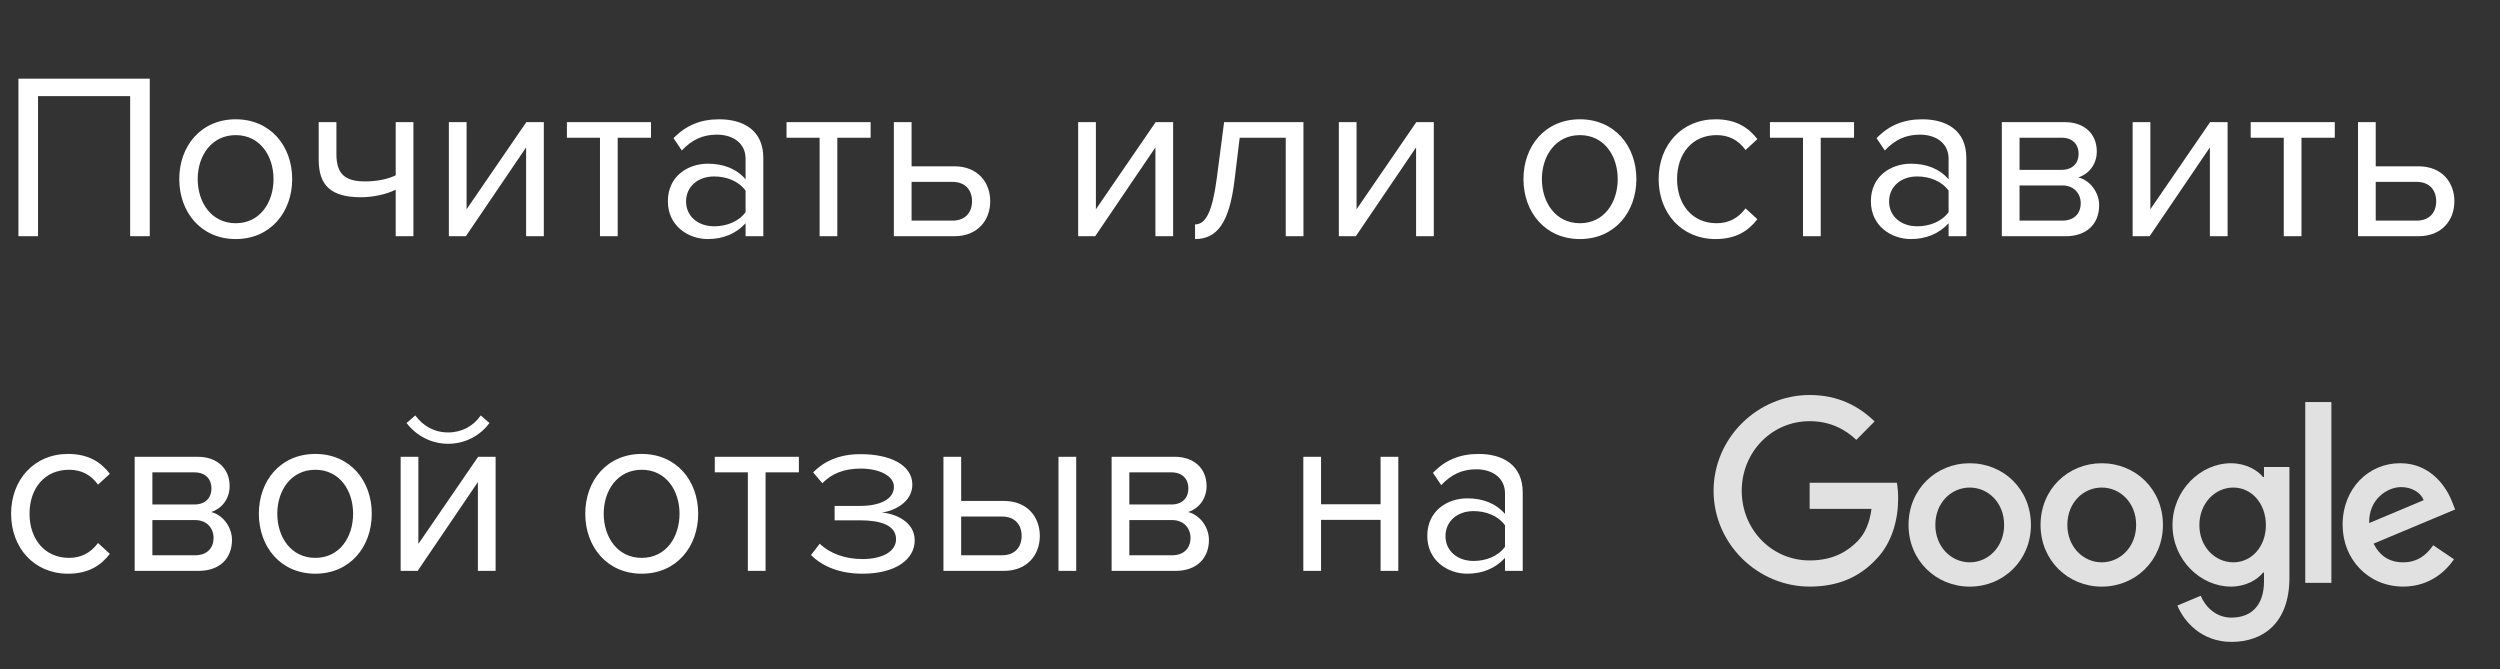 <?xml version="1.0" encoding="UTF-8"?> <svg xmlns="http://www.w3.org/2000/svg" width="127" height="34" viewBox="0 0 127 34" fill="none"><rect x="0" y="0" width="127" height="34" fill="#333333" stroke="none"/> <path d="M7.608 12V3.996H0.936V12H1.932V4.884H6.612V12H7.608ZM11.975 12.144C13.739 12.144 14.843 10.776 14.843 9.096C14.843 7.416 13.739 6.06 11.975 6.06C10.211 6.06 9.107 7.416 9.107 9.096C9.107 10.776 10.211 12.144 11.975 12.144ZM11.975 11.34C10.739 11.34 10.043 10.284 10.043 9.096C10.043 7.92 10.739 6.864 11.975 6.864C13.211 6.864 13.895 7.92 13.895 9.096C13.895 10.284 13.211 11.34 11.975 11.34ZM16.19 6.204V8.112C16.19 9.432 16.826 10.02 18.338 10.02C18.998 10.02 19.67 9.852 20.102 9.636V12H21.002V6.204H20.102V8.904C19.754 9.084 19.166 9.216 18.566 9.216C17.606 9.216 17.09 8.916 17.09 7.836V6.204H16.19ZM23.666 12L26.726 7.488V12H27.626V6.204H26.738L23.702 10.632V6.204H22.802V12H23.666ZM31.379 12V6.996H33.071V6.204H28.799V6.996H30.479V12H31.379ZM38.776 12V8.016C38.776 6.612 37.756 6.06 36.532 6.06C35.584 6.06 34.84 6.372 34.216 7.02L34.636 7.644C35.152 7.092 35.716 6.84 36.412 6.84C37.252 6.84 37.876 7.284 37.876 8.064V9.108C37.408 8.568 36.748 8.316 35.956 8.316C34.972 8.316 33.928 8.928 33.928 10.224C33.928 11.484 34.972 12.144 35.956 12.144C36.736 12.144 37.396 11.868 37.876 11.34V12H38.776ZM36.28 11.496C35.44 11.496 34.852 10.968 34.852 10.236C34.852 9.492 35.44 8.964 36.28 8.964C36.916 8.964 37.528 9.204 37.876 9.684V10.776C37.528 11.256 36.916 11.496 36.28 11.496ZM42.536 12V6.996H44.228V6.204H39.956V6.996H41.636V12H42.536ZM45.408 6.204V12H48.48C49.668 12 50.304 11.184 50.304 10.224C50.304 9.276 49.68 8.448 48.48 8.448H46.308V6.204H45.408ZM48.384 9.24C49.044 9.24 49.38 9.66 49.38 10.224C49.38 10.8 49.032 11.208 48.384 11.208H46.308V9.24H48.384ZM55.635 12L58.695 7.488V12H59.595V6.204H58.707L55.671 10.632V6.204H54.771V12H55.635ZM60.708 12.144C61.824 12.144 62.448 11.328 62.712 9.168L62.976 6.996H65.316V12H66.216V6.204H62.184L61.812 9.06C61.584 10.776 61.248 11.4 60.708 11.4V12.144ZM68.877 12L71.937 7.488V12H72.837V6.204H71.949L68.913 10.632V6.204H68.013V12H68.877ZM80.26 12.144C82.024 12.144 83.128 10.776 83.128 9.096C83.128 7.416 82.024 6.06 80.26 6.06C78.496 6.06 77.392 7.416 77.392 9.096C77.392 10.776 78.496 12.144 80.26 12.144ZM80.26 11.34C79.024 11.34 78.328 10.284 78.328 9.096C78.328 7.92 79.024 6.864 80.26 6.864C81.496 6.864 82.18 7.92 82.18 9.096C82.18 10.284 81.496 11.34 80.26 11.34ZM87.151 12.144C88.207 12.144 88.831 11.712 89.275 11.136L88.675 10.584C88.291 11.1 87.799 11.34 87.199 11.34C85.963 11.34 85.195 10.38 85.195 9.096C85.195 7.812 85.963 6.864 87.199 6.864C87.799 6.864 88.291 7.092 88.675 7.62L89.275 7.068C88.831 6.492 88.207 6.06 87.151 6.06C85.423 6.06 84.259 7.38 84.259 9.096C84.259 10.824 85.423 12.144 87.151 12.144ZM92.493 12V6.996H94.185V6.204H89.913V6.996H91.593V12H92.493ZM99.889 12V8.016C99.889 6.612 98.869 6.06 97.645 6.06C96.697 6.06 95.953 6.372 95.329 7.02L95.749 7.644C96.265 7.092 96.829 6.84 97.525 6.84C98.365 6.84 98.989 7.284 98.989 8.064V9.108C98.521 8.568 97.861 8.316 97.069 8.316C96.085 8.316 95.041 8.928 95.041 10.224C95.041 11.484 96.085 12.144 97.069 12.144C97.849 12.144 98.509 11.868 98.989 11.34V12H99.889ZM97.393 11.496C96.553 11.496 95.965 10.968 95.965 10.236C95.965 9.492 96.553 8.964 97.393 8.964C98.029 8.964 98.641 9.204 98.989 9.684V10.776C98.641 11.256 98.029 11.496 97.393 11.496ZM104.945 12C106.013 12 106.637 11.364 106.637 10.428C106.637 9.768 106.169 9.156 105.581 9.012C106.073 8.856 106.517 8.388 106.517 7.692C106.517 6.816 105.905 6.204 104.885 6.204H101.693V12H104.945ZM104.765 11.208H102.593V9.42H104.765C105.377 9.42 105.701 9.852 105.701 10.32C105.701 10.872 105.341 11.208 104.765 11.208ZM104.729 8.628H102.593V6.996H104.729C105.281 6.996 105.593 7.32 105.593 7.824C105.593 8.28 105.293 8.628 104.729 8.628ZM109.201 12L112.262 7.488V12H113.162V6.204H112.274L109.238 10.632V6.204H108.338V12H109.201ZM116.915 12V6.996H118.607V6.204H114.335V6.996H116.015V12H116.915ZM119.787 6.204V12H122.859C124.047 12 124.683 11.184 124.683 10.224C124.683 9.276 124.059 8.448 122.859 8.448H120.687V6.204H119.787ZM122.763 9.24C123.423 9.24 123.759 9.66 123.759 10.224C123.759 10.8 123.411 11.208 122.763 11.208H120.687V9.24H122.763ZM3.456 29.144C4.512 29.144 5.136 28.712 5.58 28.136L4.98 27.584C4.596 28.1 4.104 28.34 3.504 28.34C2.268 28.34 1.5 27.38 1.5 26.096C1.5 24.812 2.268 23.864 3.504 23.864C4.104 23.864 4.596 24.092 4.98 24.62L5.58 24.068C5.136 23.492 4.512 23.06 3.456 23.06C1.728 23.06 0.564 24.38 0.564 26.096C0.564 27.824 1.728 29.144 3.456 29.144ZM10.093 29C11.161 29 11.785 28.364 11.785 27.428C11.785 26.768 11.317 26.156 10.729 26.012C11.221 25.856 11.665 25.388 11.665 24.692C11.665 23.816 11.053 23.204 10.033 23.204H6.841V29H10.093ZM9.913 28.208H7.741V26.42H9.913C10.525 26.42 10.849 26.852 10.849 27.32C10.849 27.872 10.489 28.208 9.913 28.208ZM9.877 25.628H7.741V23.996H9.877C10.429 23.996 10.741 24.32 10.741 24.824C10.741 25.28 10.441 25.628 9.877 25.628ZM16.018 29.144C17.782 29.144 18.886 27.776 18.886 26.096C18.886 24.416 17.782 23.06 16.018 23.06C14.254 23.06 13.15 24.416 13.15 26.096C13.15 27.776 14.254 29.144 16.018 29.144ZM16.018 28.34C14.782 28.34 14.086 27.284 14.086 26.096C14.086 24.92 14.782 23.864 16.018 23.864C17.254 23.864 17.938 24.92 17.938 26.096C17.938 27.284 17.254 28.34 16.018 28.34ZM21.217 29L24.277 24.488V29H25.177V23.204H24.289L21.253 27.632V23.204H20.353V29H21.217ZM24.865 21.488L24.421 21.104C24.049 21.644 23.461 21.968 22.765 21.968C22.057 21.968 21.481 21.632 21.097 21.104L20.653 21.488C21.145 22.136 21.913 22.544 22.765 22.544C23.629 22.544 24.385 22.136 24.865 21.488ZM32.6 29.144C34.364 29.144 35.468 27.776 35.468 26.096C35.468 24.416 34.364 23.06 32.6 23.06C30.836 23.06 29.732 24.416 29.732 26.096C29.732 27.776 30.836 29.144 32.6 29.144ZM32.6 28.34C31.364 28.34 30.668 27.284 30.668 26.096C30.668 24.92 31.364 23.864 32.6 23.864C33.836 23.864 34.52 24.92 34.52 26.096C34.52 27.284 33.836 28.34 32.6 28.34ZM38.891 29V23.996H40.583V23.204H36.311V23.996H37.991V29H38.891ZM43.815 29.144C45.483 29.144 46.467 28.424 46.467 27.452C46.467 26.492 45.459 26.084 44.787 26.036C45.471 25.952 46.347 25.484 46.347 24.62C46.347 23.636 45.243 23.06 43.683 23.072C42.627 23.072 41.847 23.444 41.307 23.996L41.775 24.548C42.267 24.044 42.903 23.804 43.719 23.804C44.679 23.804 45.411 24.176 45.411 24.728C45.411 25.388 44.655 25.7 43.695 25.7H42.399V26.432H43.695C44.715 26.432 45.519 26.672 45.519 27.392C45.519 28.004 44.847 28.4 43.815 28.4C42.951 28.4 42.183 28.136 41.643 27.62L41.199 28.196C41.775 28.772 42.651 29.144 43.815 29.144ZM47.927 23.204V29H50.999C52.187 29 52.823 28.184 52.823 27.224C52.823 26.276 52.199 25.448 50.999 25.448H48.827V23.204H47.927ZM50.903 26.24C51.563 26.24 51.899 26.66 51.899 27.224C51.899 27.8 51.551 28.208 50.903 28.208H48.827V26.24H50.903ZM54.671 29V23.204H53.771V29H54.671ZM59.722 29C60.79 29 61.414 28.364 61.414 27.428C61.414 26.768 60.946 26.156 60.358 26.012C60.85 25.856 61.294 25.388 61.294 24.692C61.294 23.816 60.682 23.204 59.662 23.204H56.47V29H59.722ZM59.542 28.208H57.37V26.42H59.542C60.154 26.42 60.478 26.852 60.478 27.32C60.478 27.872 60.118 28.208 59.542 28.208ZM59.506 25.628H57.37V23.996H59.506C60.058 23.996 60.37 24.32 60.37 24.824C60.37 25.28 60.07 25.628 59.506 25.628ZM67.109 29V26.408H70.133V29H71.033V23.204H70.133V25.616H67.109V23.204H66.209V29H67.109ZM77.354 29V25.016C77.354 23.612 76.334 23.06 75.11 23.06C74.162 23.06 73.418 23.372 72.794 24.02L73.214 24.644C73.73 24.092 74.294 23.84 74.99 23.84C75.83 23.84 76.454 24.284 76.454 25.064V26.108C75.986 25.568 75.326 25.316 74.534 25.316C73.55 25.316 72.506 25.928 72.506 27.224C72.506 28.484 73.55 29.144 74.534 29.144C75.314 29.144 75.974 28.868 76.454 28.34V29H77.354ZM74.858 28.496C74.018 28.496 73.43 27.968 73.43 27.236C73.43 26.492 74.018 25.964 74.858 25.964C75.494 25.964 76.106 26.204 76.454 26.684V27.776C76.106 28.256 75.494 28.496 74.858 28.496Z" fill="white"></path> <path d="M103.171 26.667C103.171 28.471 101.775 29.801 100.063 29.801C98.35 29.801 96.954 28.471 96.954 26.667C96.954 24.849 98.35 23.533 100.063 23.533C101.775 23.533 103.171 24.849 103.171 26.667ZM101.81 26.667C101.81 25.539 101.001 24.768 100.063 24.768C99.124 24.768 98.315 25.539 98.315 26.667C98.315 27.783 99.124 28.566 100.063 28.566C101.001 28.566 101.81 27.782 101.81 26.667Z" fill="#E1E1E1"></path> <path d="M109.877 26.667C109.877 28.471 108.481 29.801 106.768 29.801C105.056 29.801 103.66 28.471 103.66 26.667C103.66 24.851 105.056 23.533 106.768 23.533C108.481 23.533 109.877 24.849 109.877 26.667ZM108.516 26.667C108.516 25.539 107.707 24.768 106.768 24.768C105.83 24.768 105.021 25.539 105.021 26.667C105.021 27.783 105.83 28.566 106.768 28.566C107.707 28.566 108.516 27.782 108.516 26.667Z" fill="#E1E1E1"></path> <path d="M116.303 23.722V29.349C116.303 31.663 114.954 32.609 113.358 32.609C111.856 32.609 110.953 31.593 110.612 30.762L111.796 30.263C112.007 30.773 112.524 31.375 113.357 31.375C114.378 31.375 115.011 30.738 115.011 29.538V29.087H114.964C114.659 29.467 114.072 29.799 113.332 29.799C111.782 29.799 110.363 28.434 110.363 26.678C110.363 24.909 111.782 23.533 113.332 23.533C114.071 23.533 114.658 23.865 114.964 24.233H115.011V23.723H116.303V23.722ZM115.107 26.678C115.107 25.574 114.38 24.768 113.453 24.768C112.515 24.768 111.728 25.574 111.728 26.678C111.728 27.77 112.515 28.566 113.453 28.566C114.38 28.566 115.107 27.77 115.107 26.678Z" fill="#E1E1E1"></path> <path d="M118.434 20.424V29.609H117.107V20.424H118.434Z" fill="#E1E1E1"></path> <path d="M123.606 27.698L124.662 28.41C124.321 28.921 123.5 29.799 122.08 29.799C120.32 29.799 119.005 28.423 119.005 26.665C119.005 24.802 120.331 23.531 121.928 23.531C123.536 23.531 124.322 24.826 124.58 25.525L124.721 25.881L120.578 27.616C120.895 28.245 121.389 28.566 122.08 28.566C122.773 28.566 123.254 28.221 123.606 27.698ZM120.355 26.571L123.124 25.408C122.971 25.016 122.513 24.744 121.974 24.744C121.282 24.744 120.32 25.361 120.355 26.571Z" fill="#E1E1E1"></path> <path d="M91.93 25.851V24.522H96.36C96.404 24.753 96.426 25.028 96.426 25.324C96.426 26.322 96.156 27.555 95.287 28.434C94.442 29.325 93.362 29.799 91.932 29.799C89.28 29.799 87.05 27.615 87.05 24.933C87.05 22.251 89.28 20.066 91.932 20.066C93.398 20.066 94.444 20.649 95.229 21.407L94.301 22.346C93.738 21.811 92.975 21.396 91.93 21.396C89.994 21.396 88.48 22.974 88.48 24.933C88.48 26.891 89.994 28.47 91.93 28.47C93.186 28.47 93.901 27.96 94.36 27.496C94.731 27.12 94.976 26.583 95.072 25.85L91.93 25.851Z" fill="#E1E1E1"></path> </svg> 